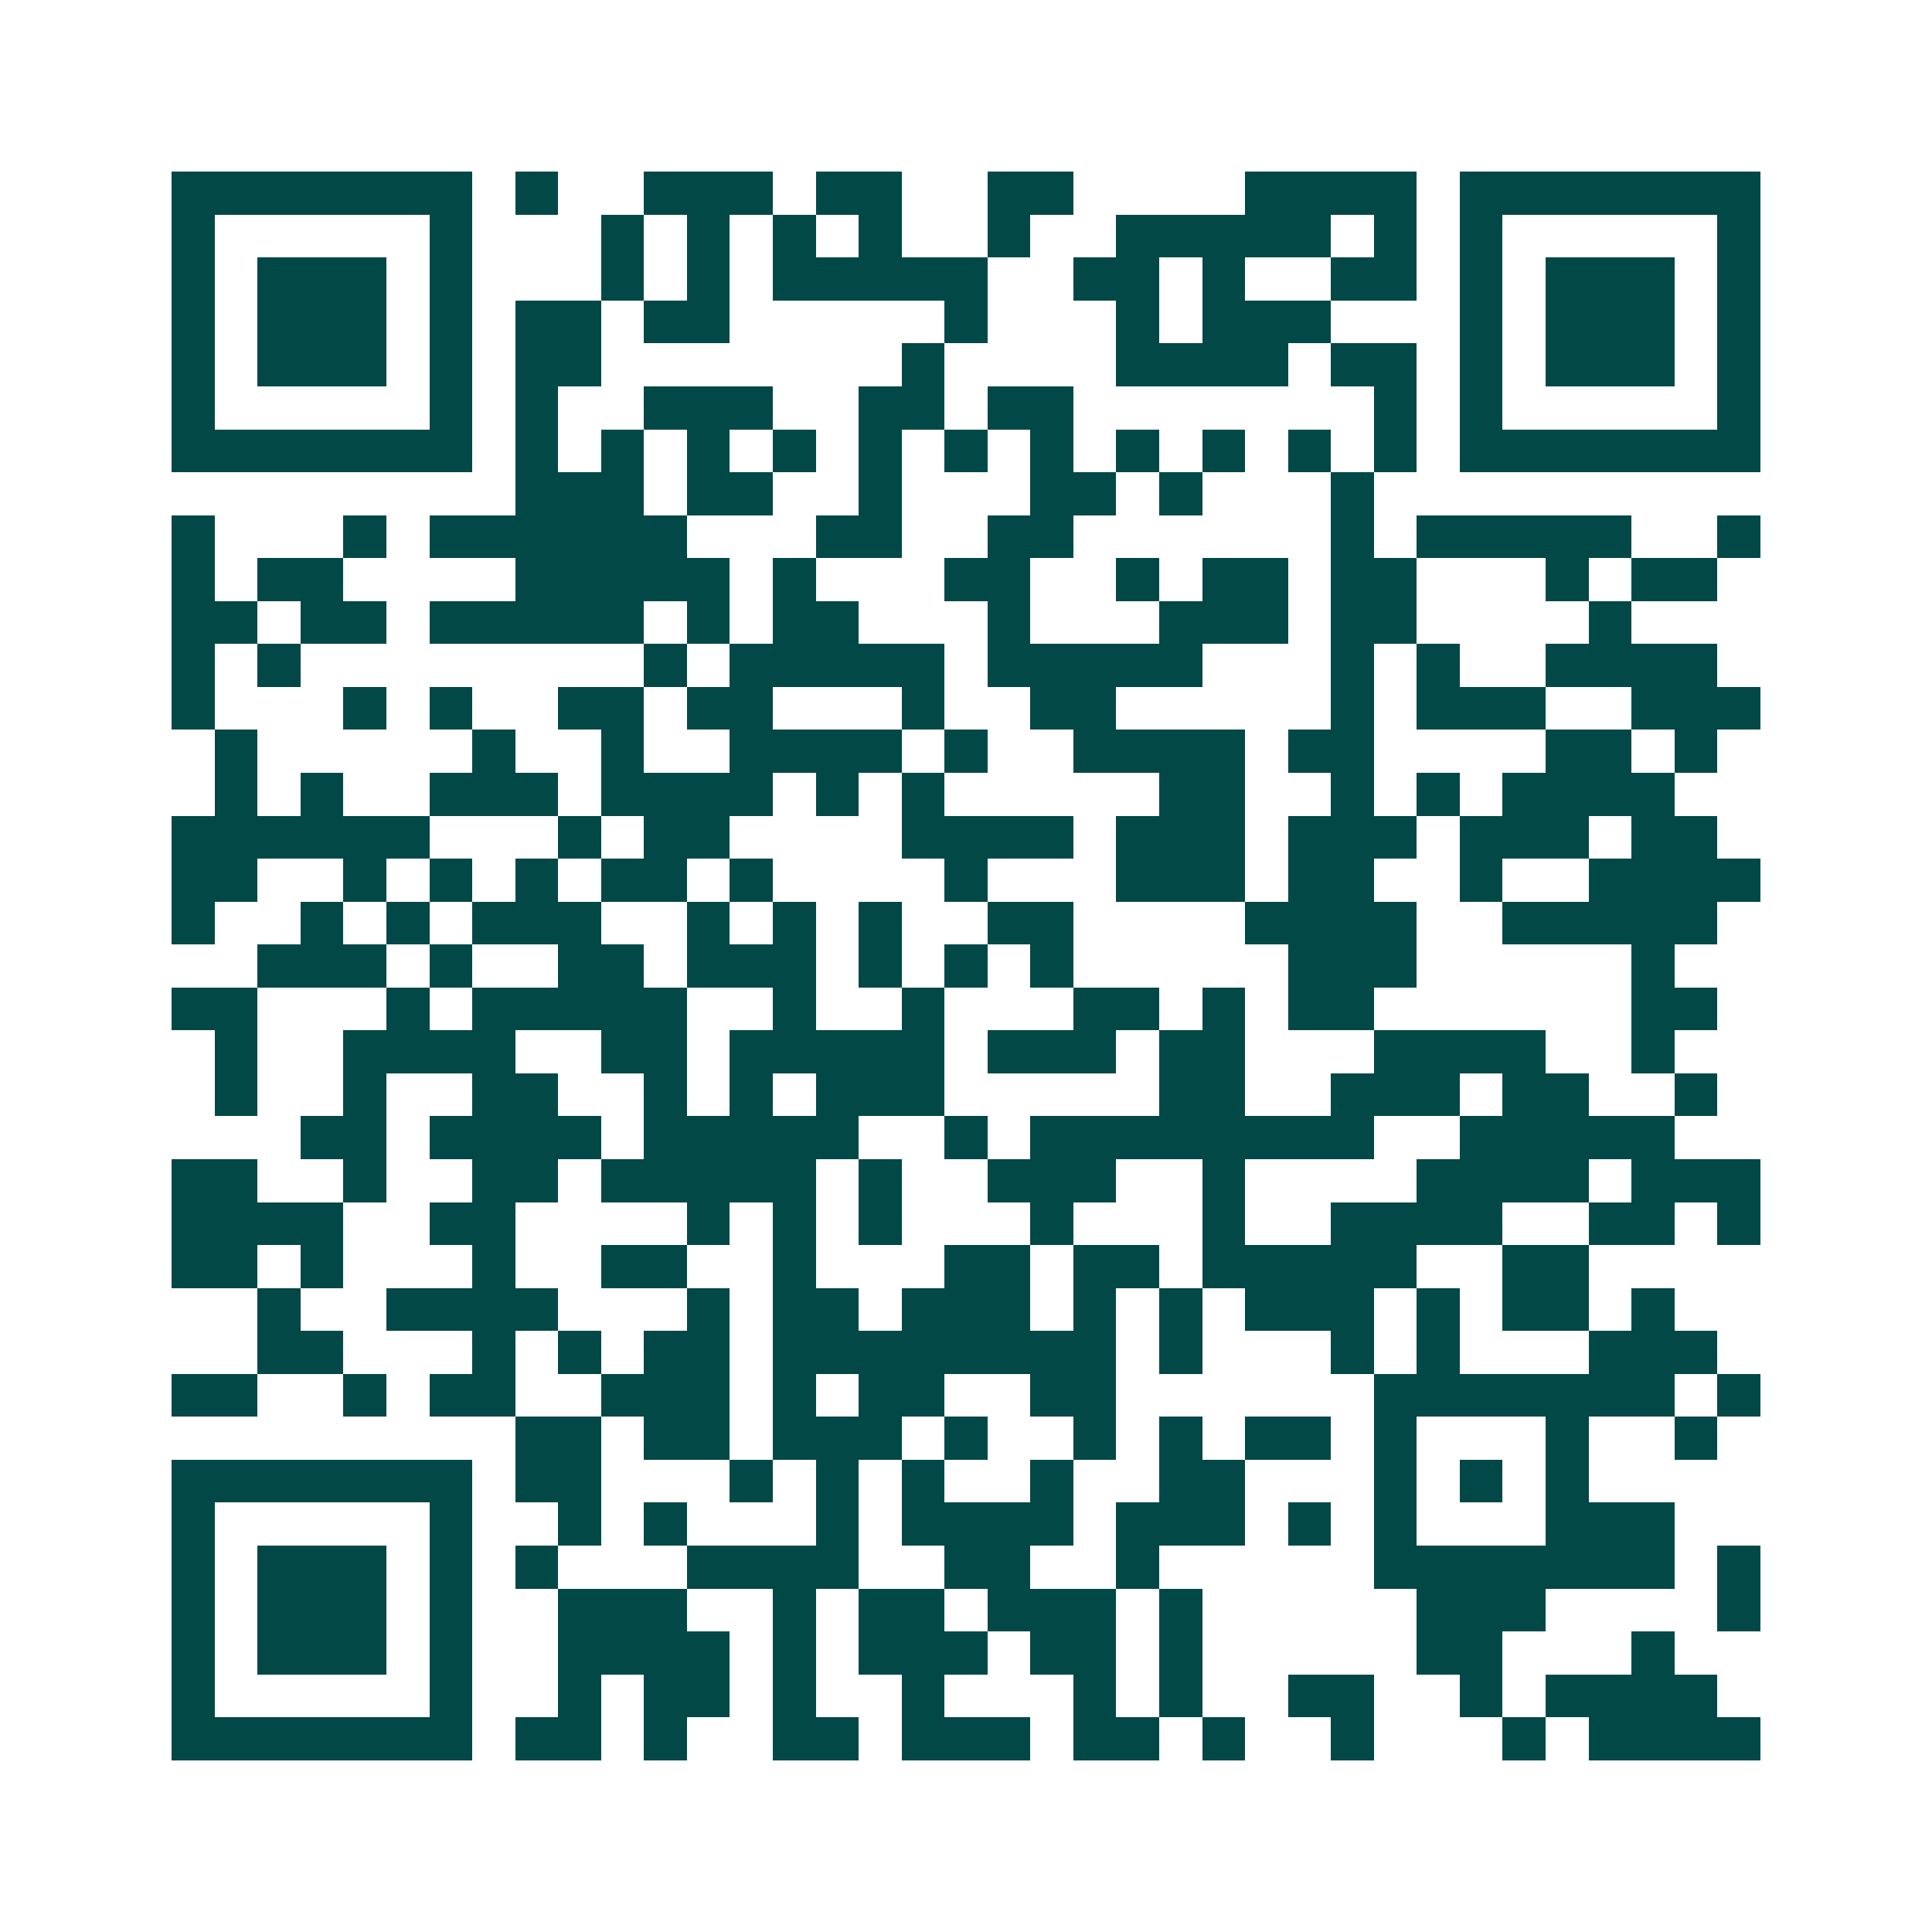 <svg xmlns="http://www.w3.org/2000/svg" width="200" height="200" viewBox="0 0 45 45" shape-rendering="crispEdges"><path fill="#ffffff" d="M0 0h45v45H0z"/><path stroke="#014847" d="M4 4.5h7m1 0h1m2 0h3m1 0h2m2 0h2m4 0h4m1 0h7M4 5.5h1m5 0h1m3 0h1m1 0h1m1 0h1m1 0h1m2 0h1m2 0h5m1 0h1m1 0h1m5 0h1M4 6.5h1m1 0h3m1 0h1m3 0h1m1 0h1m1 0h5m2 0h2m1 0h1m2 0h2m1 0h1m1 0h3m1 0h1M4 7.5h1m1 0h3m1 0h1m1 0h2m1 0h2m5 0h1m3 0h1m1 0h3m3 0h1m1 0h3m1 0h1M4 8.5h1m1 0h3m1 0h1m1 0h2m7 0h1m4 0h4m1 0h2m1 0h1m1 0h3m1 0h1M4 9.5h1m5 0h1m1 0h1m2 0h3m2 0h2m1 0h2m7 0h1m1 0h1m5 0h1M4 10.5h7m1 0h1m1 0h1m1 0h1m1 0h1m1 0h1m1 0h1m1 0h1m1 0h1m1 0h1m1 0h1m1 0h1m1 0h7M12 11.5h3m1 0h2m2 0h1m3 0h2m1 0h1m3 0h1M4 12.5h1m3 0h1m1 0h6m3 0h2m2 0h2m6 0h1m1 0h5m2 0h1M4 13.5h1m1 0h2m4 0h5m1 0h1m3 0h2m2 0h1m1 0h2m1 0h2m3 0h1m1 0h2M4 14.5h2m1 0h2m1 0h5m1 0h1m1 0h2m3 0h1m3 0h3m1 0h2m4 0h1M4 15.5h1m1 0h1m8 0h1m1 0h5m1 0h5m3 0h1m1 0h1m2 0h4M4 16.5h1m3 0h1m1 0h1m2 0h2m1 0h2m3 0h1m2 0h2m5 0h1m1 0h3m2 0h3M5 17.5h1m5 0h1m2 0h1m2 0h4m1 0h1m2 0h4m1 0h2m4 0h2m1 0h1M5 18.5h1m1 0h1m2 0h3m1 0h4m1 0h1m1 0h1m5 0h2m2 0h1m1 0h1m1 0h4M4 19.5h6m3 0h1m1 0h2m4 0h4m1 0h3m1 0h3m1 0h3m1 0h2M4 20.5h2m2 0h1m1 0h1m1 0h1m1 0h2m1 0h1m4 0h1m3 0h3m1 0h2m2 0h1m2 0h4M4 21.5h1m2 0h1m1 0h1m1 0h3m2 0h1m1 0h1m1 0h1m2 0h2m4 0h4m2 0h5M6 22.5h3m1 0h1m2 0h2m1 0h3m1 0h1m1 0h1m1 0h1m5 0h3m5 0h1M4 23.5h2m3 0h1m1 0h5m2 0h1m2 0h1m3 0h2m1 0h1m1 0h2m6 0h2M5 24.5h1m2 0h4m2 0h2m1 0h5m1 0h3m1 0h2m3 0h4m2 0h1M5 25.5h1m2 0h1m2 0h2m2 0h1m1 0h1m1 0h3m5 0h2m2 0h3m1 0h2m2 0h1M7 26.5h2m1 0h4m1 0h5m2 0h1m1 0h8m2 0h5M4 27.5h2m2 0h1m2 0h2m1 0h5m1 0h1m2 0h3m2 0h1m4 0h4m1 0h3M4 28.5h4m2 0h2m4 0h1m1 0h1m1 0h1m3 0h1m3 0h1m2 0h4m2 0h2m1 0h1M4 29.5h2m1 0h1m3 0h1m2 0h2m2 0h1m3 0h2m1 0h2m1 0h5m2 0h2M6 30.5h1m2 0h4m3 0h1m1 0h2m1 0h3m1 0h1m1 0h1m1 0h3m1 0h1m1 0h2m1 0h1M6 31.5h2m3 0h1m1 0h1m1 0h2m1 0h8m1 0h1m3 0h1m1 0h1m3 0h3M4 32.5h2m2 0h1m1 0h2m2 0h3m1 0h1m1 0h2m2 0h2m6 0h7m1 0h1M12 33.5h2m1 0h2m1 0h3m1 0h1m2 0h1m1 0h1m1 0h2m1 0h1m3 0h1m2 0h1M4 34.5h7m1 0h2m3 0h1m1 0h1m1 0h1m2 0h1m2 0h2m3 0h1m1 0h1m1 0h1M4 35.5h1m5 0h1m2 0h1m1 0h1m3 0h1m1 0h4m1 0h3m1 0h1m1 0h1m3 0h3M4 36.5h1m1 0h3m1 0h1m1 0h1m3 0h4m2 0h2m2 0h1m5 0h7m1 0h1M4 37.5h1m1 0h3m1 0h1m2 0h3m2 0h1m1 0h2m1 0h3m1 0h1m5 0h3m4 0h1M4 38.5h1m1 0h3m1 0h1m2 0h4m1 0h1m1 0h3m1 0h2m1 0h1m5 0h2m3 0h1M4 39.5h1m5 0h1m2 0h1m1 0h2m1 0h1m2 0h1m3 0h1m1 0h1m2 0h2m2 0h1m1 0h4M4 40.5h7m1 0h2m1 0h1m2 0h2m1 0h3m1 0h2m1 0h1m2 0h1m3 0h1m1 0h4"/></svg>
